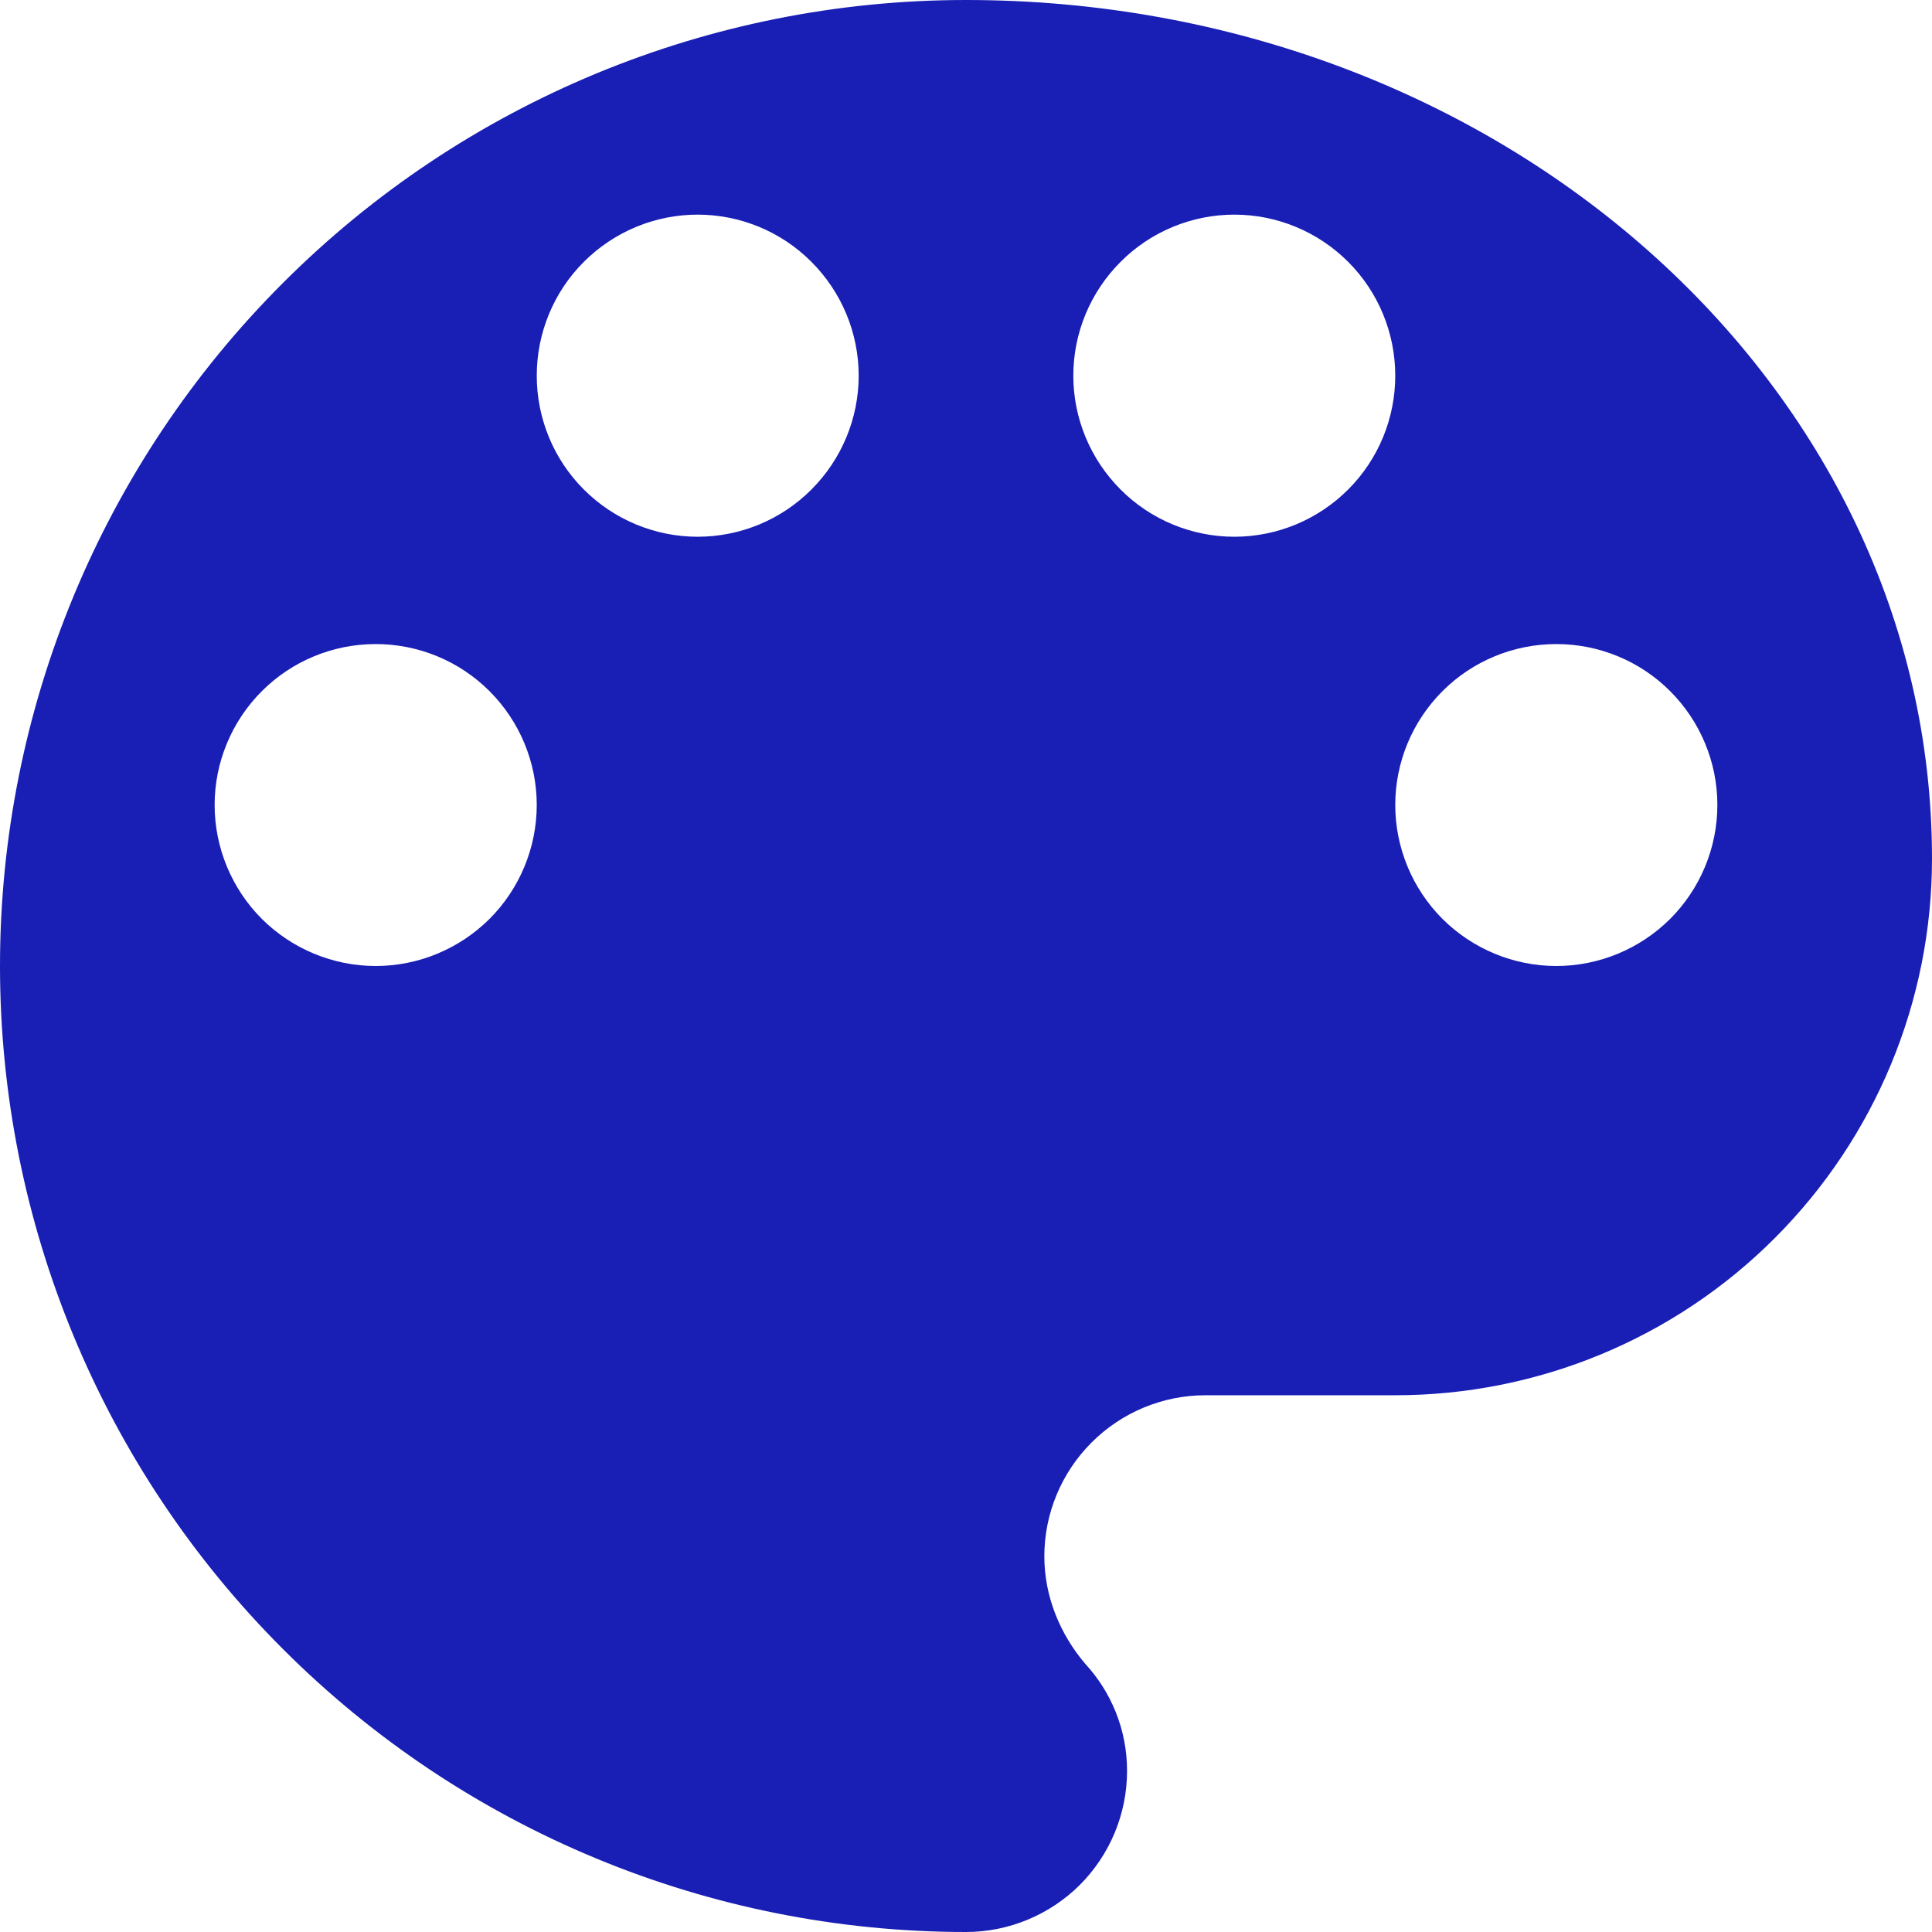 <svg width="11" height="11" viewBox="0 0 11 11" fill="none" xmlns="http://www.w3.org/2000/svg">
<path d="M8.861 5.5C8.618 5.5 8.385 5.403 8.213 5.232C8.041 5.06 7.944 4.826 7.944 4.583C7.944 4.34 8.041 4.107 8.213 3.935C8.385 3.763 8.618 3.667 8.861 3.667C9.104 3.667 9.337 3.763 9.509 3.935C9.681 4.107 9.778 4.34 9.778 4.583C9.778 4.826 9.681 5.06 9.509 5.232C9.337 5.403 9.104 5.5 8.861 5.5ZM7.028 3.056C6.785 3.056 6.551 2.959 6.38 2.787C6.208 2.615 6.111 2.382 6.111 2.139C6.111 1.896 6.208 1.663 6.38 1.491C6.551 1.319 6.785 1.222 7.028 1.222C7.271 1.222 7.504 1.319 7.676 1.491C7.848 1.663 7.944 1.896 7.944 2.139C7.944 2.382 7.848 2.615 7.676 2.787C7.504 2.959 7.271 3.056 7.028 3.056ZM3.972 3.056C3.729 3.056 3.496 2.959 3.324 2.787C3.152 2.615 3.056 2.382 3.056 2.139C3.056 1.896 3.152 1.663 3.324 1.491C3.496 1.319 3.729 1.222 3.972 1.222C4.215 1.222 4.449 1.319 4.62 1.491C4.792 1.663 4.889 1.896 4.889 2.139C4.889 2.382 4.792 2.615 4.62 2.787C4.449 2.959 4.215 3.056 3.972 3.056ZM2.139 5.5C1.896 5.5 1.663 5.403 1.491 5.232C1.319 5.06 1.222 4.826 1.222 4.583C1.222 4.34 1.319 4.107 1.491 3.935C1.663 3.763 1.896 3.667 2.139 3.667C2.382 3.667 2.615 3.763 2.787 3.935C2.959 4.107 3.056 4.34 3.056 4.583C3.056 4.826 2.959 5.06 2.787 5.232C2.615 5.403 2.382 5.5 2.139 5.5ZM5.5 0C4.041 0 2.642 0.579 1.611 1.611C0.579 2.642 0 4.041 0 5.5C0 6.959 0.579 8.358 1.611 9.389C2.642 10.421 4.041 11 5.5 11C5.743 11 5.976 10.903 6.148 10.732C6.32 10.56 6.417 10.326 6.417 10.083C6.417 9.845 6.325 9.631 6.178 9.472C6.038 9.307 5.946 9.093 5.946 8.861C5.946 8.618 6.043 8.385 6.215 8.213C6.387 8.041 6.62 7.944 6.863 7.944H7.944C8.755 7.944 9.532 7.623 10.105 7.049C10.678 6.476 11 5.699 11 4.889C11 2.188 8.537 0 5.5 0Z" fill="#191EB4"/>
</svg>

